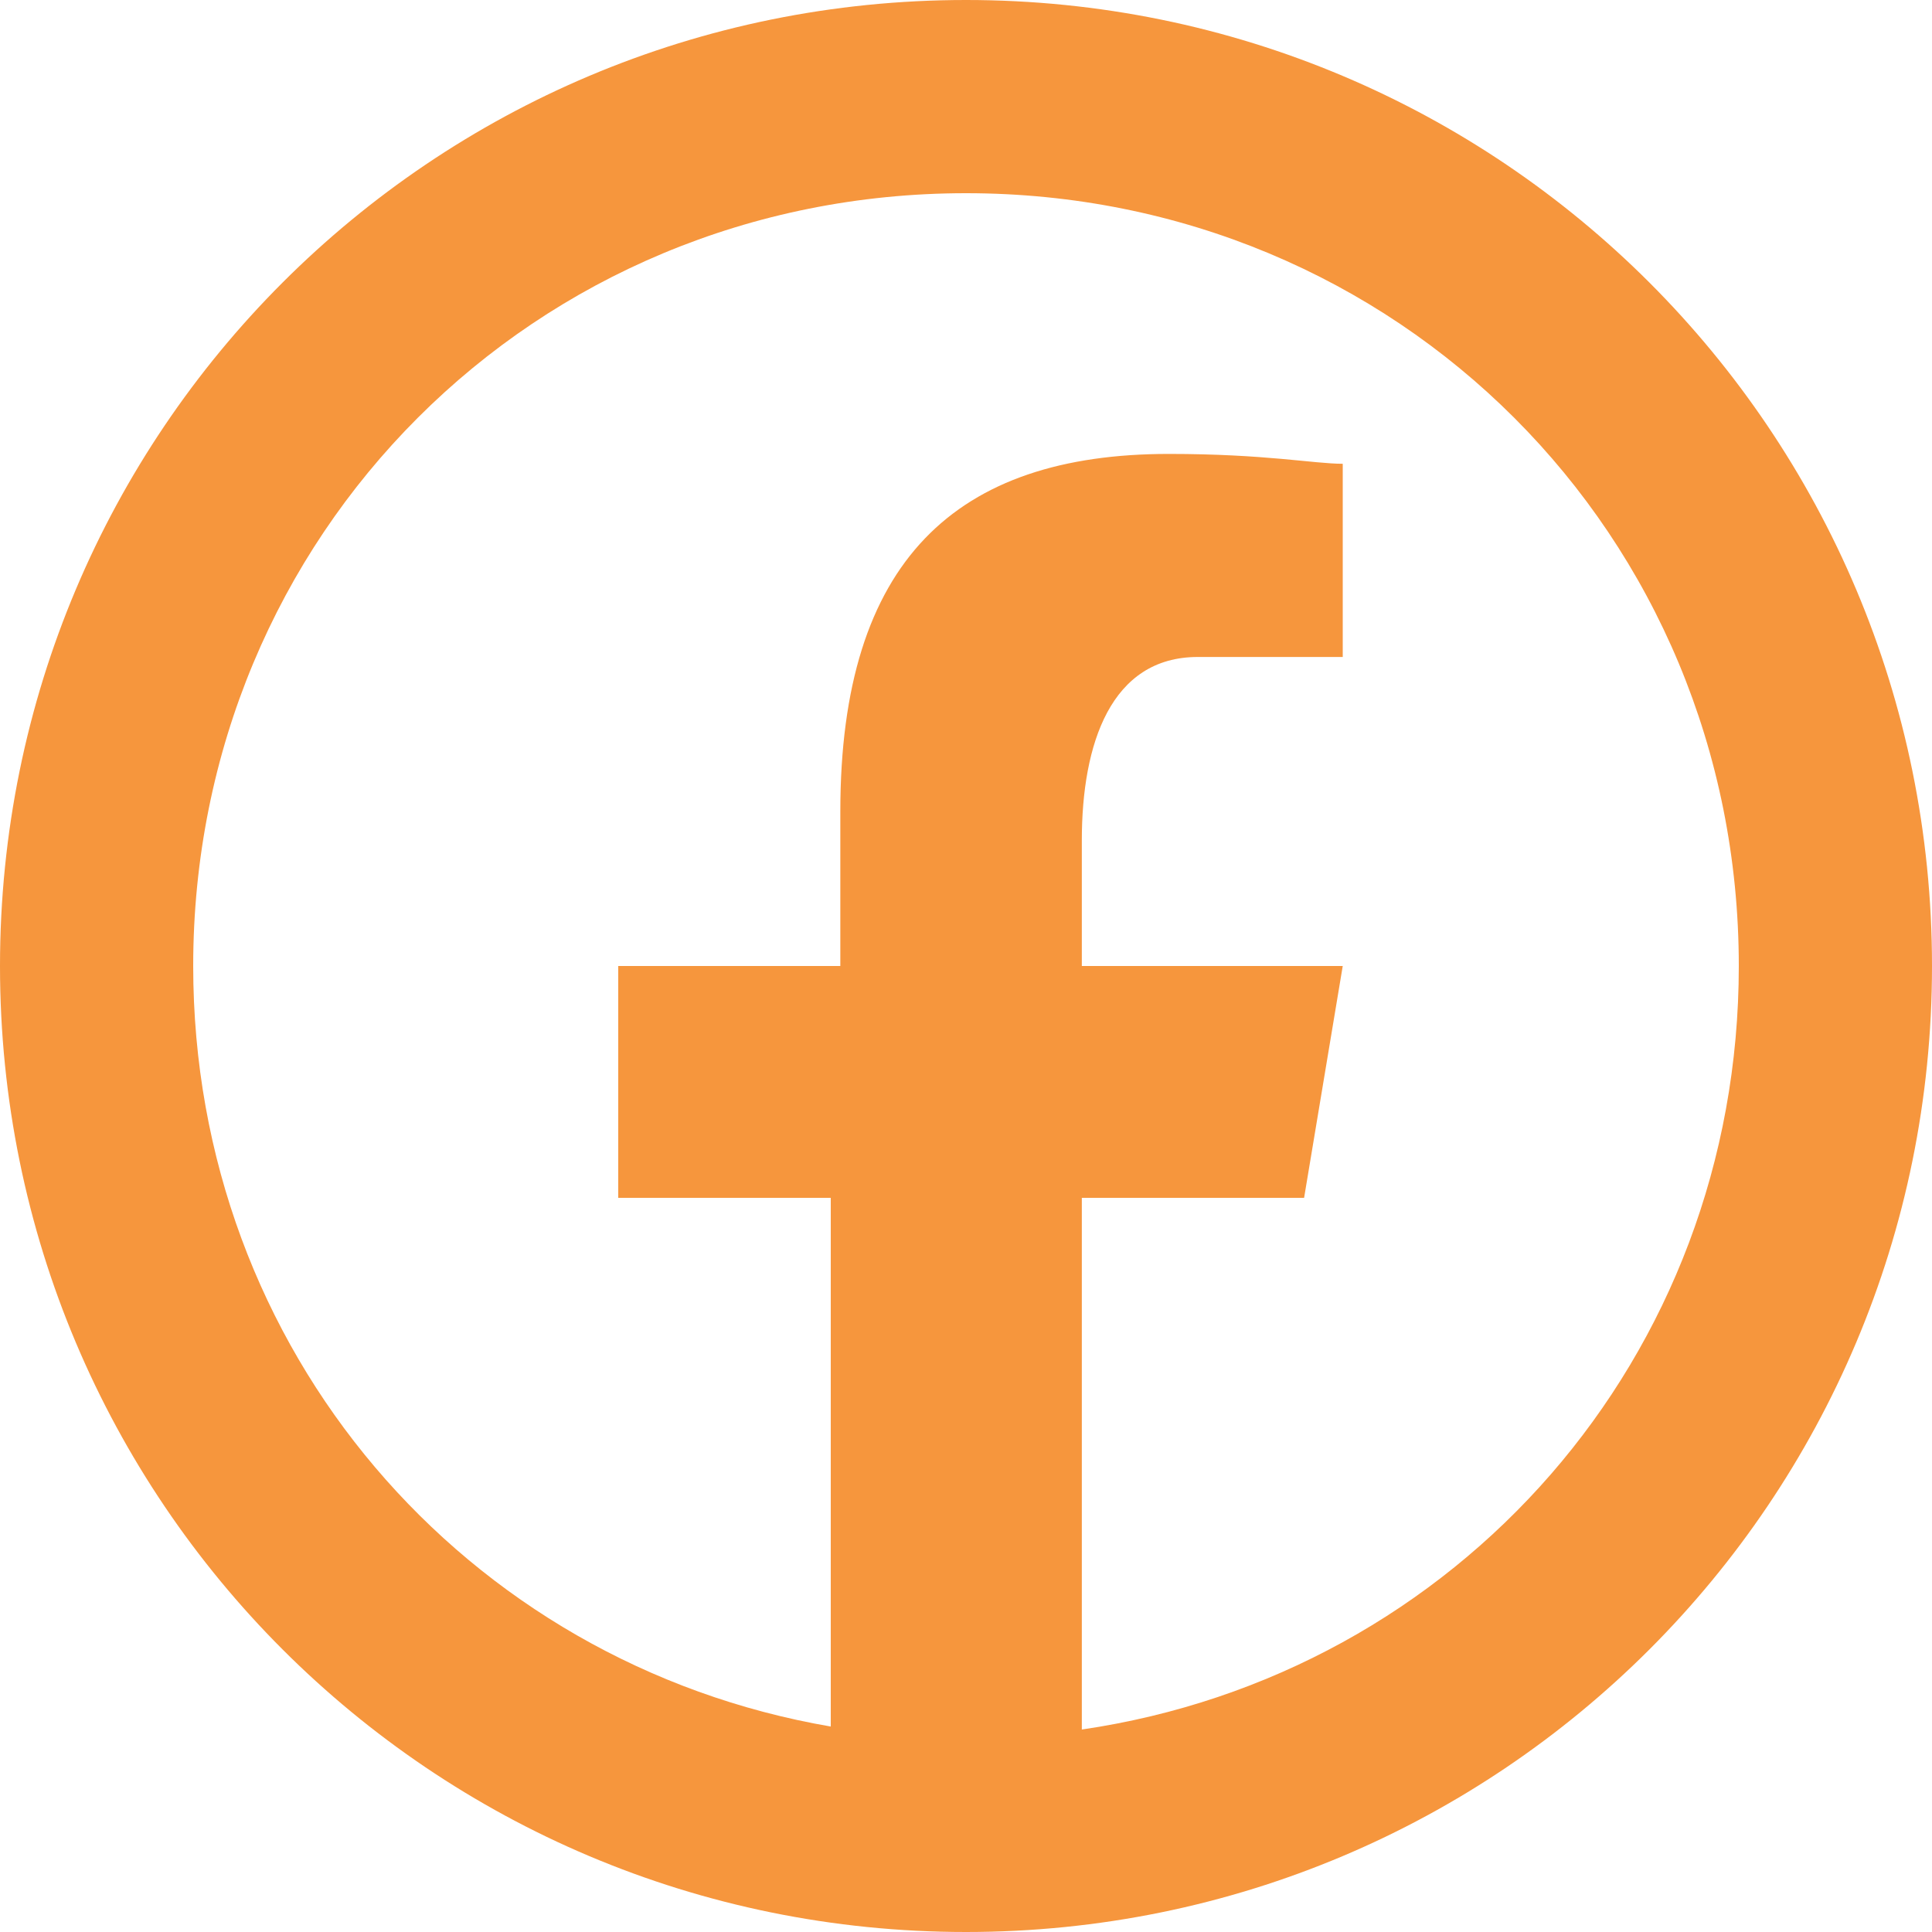 <?xml version="1.0" encoding="UTF-8" standalone="no"?><svg xmlns="http://www.w3.org/2000/svg" xmlns:xlink="http://www.w3.org/1999/xlink" fill="#f6963d" height="20" preserveAspectRatio="xMidYMid meet" version="1" viewBox="2.0 2.0 20.0 20.0" width="20" zoomAndPan="magnify"><g id="change1_1"><path d="M 12 2 C 6.467 2 2 6.467 2 12 C 2 17.533 6.467 22 12 22 C 17.533 22 22 17.533 22 12 C 22 6.467 17.533 2 12 2 z M 12 4 C 16.467 4 20 7.533 20 12 C 20 16.057 17.082 19.336 13.199 19.904 L 13.199 14.4 L 15.5 14.4 L 15.9 12 L 13.199 12 L 13.199 10.699 C 13.199 9.699 13.5 8.801 14.4 8.801 L 15.9 8.801 L 15.9 6.801 C 15.6 6.801 15.1 6.699 14.1 6.699 C 11.9 6.699 10.699 7.8 10.699 10.4 L 10.699 12 L 8.4 12 L 8.4 14.4 L 10.6 14.4 L 10.6 19.873 C 6.818 19.223 4 15.987 4 12 C 4 7.533 7.533 4 12 4 z" fill="inherit"/></g></svg>